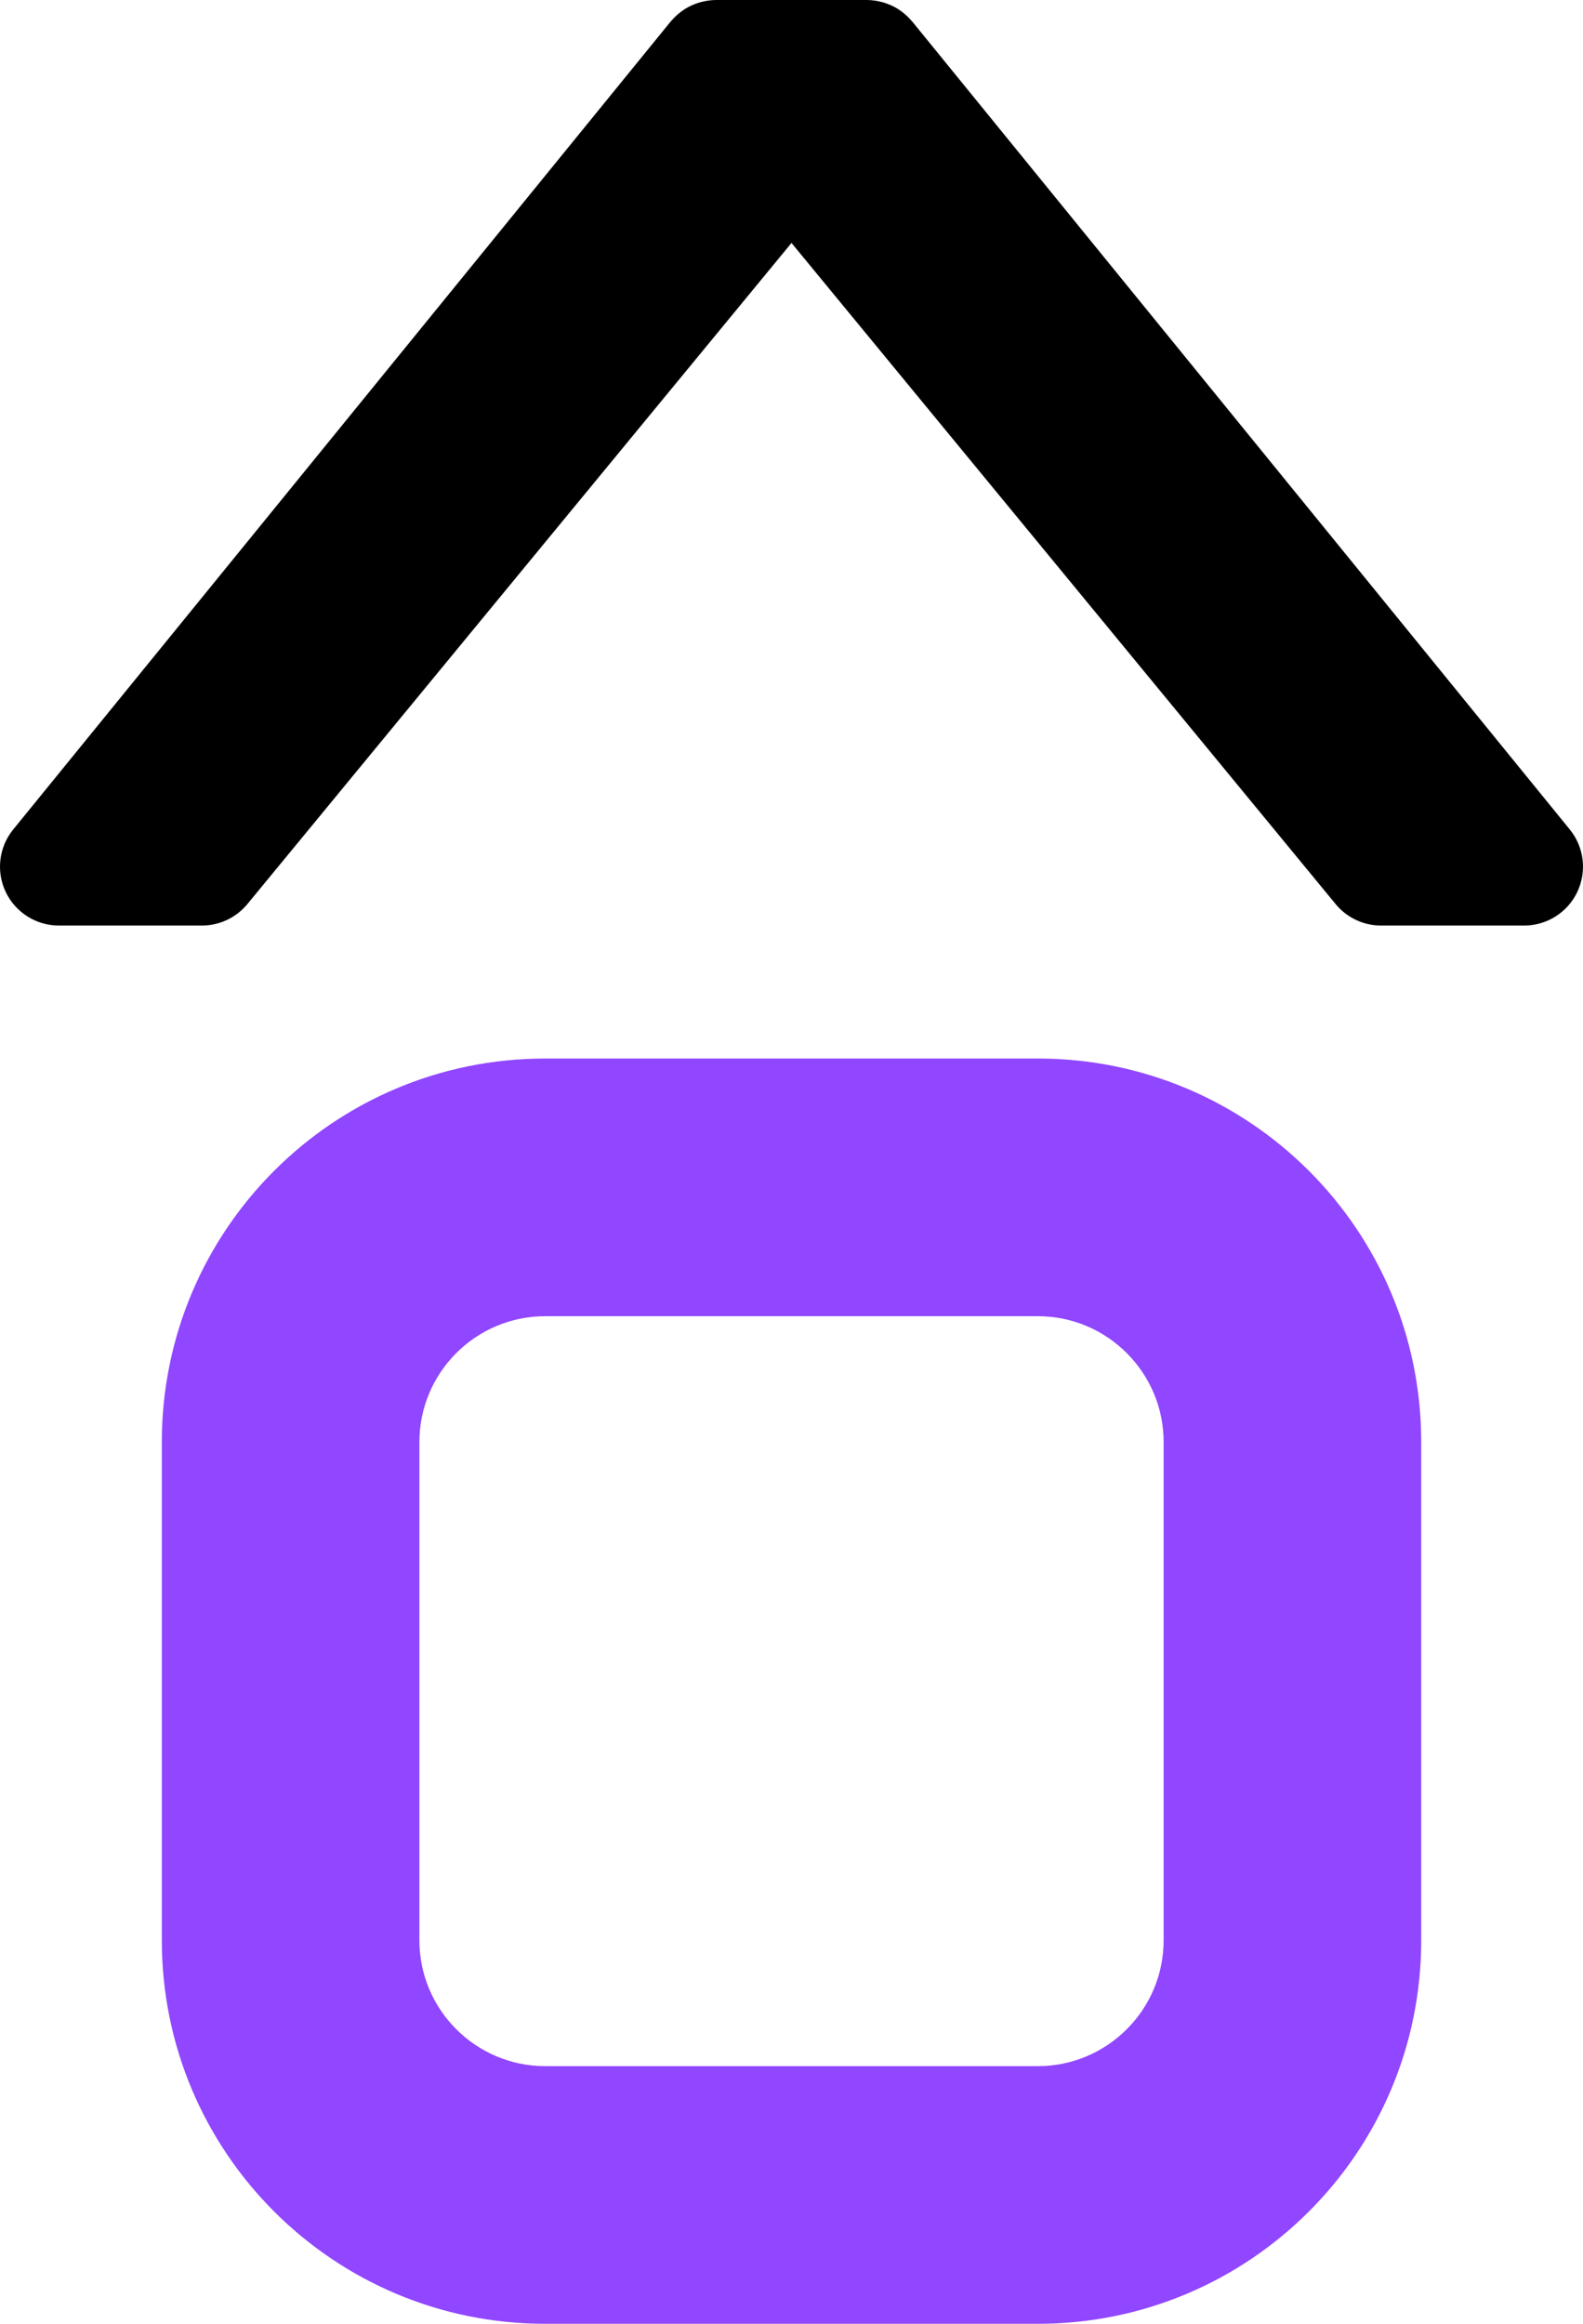 <svg id="GFX" xmlns="http://www.w3.org/2000/svg" viewBox="0 0 500 733.75">
  <defs>
    <style>.cls-1,.cls-2{stroke-width:0px;}.cls-2{fill:#9146ff;}</style>
  </defs>
  <path class="cls-1" d="m495.83,261.91L288.18,6.85c-.1-.12-.22-.23-.32-.35-.17-.2-.36-.4-.54-.59-.38-.41-.77-.79-1.19-1.16-.19-.17-.38-.34-.58-.51-.5-.41-1.02-.79-1.55-1.14-.12-.08-.24-.18-.37-.26-.67-.42-1.36-.79-2.08-1.12-.18-.09-.38-.15-.56-.23-.54-.23-1.1-.44-1.66-.62-.26-.08-.51-.15-.77-.22-.54-.14-1.09-.26-1.65-.36-.25-.04-.49-.09-.74-.12-.8-.1-1.6-.17-2.42-.17h-47.53c-.81,0-1.62.07-2.42.17-.25.03-.49.08-.74.12-.56.1-1.11.21-1.65.36-.26.07-.52.14-.77.22-.57.18-1.12.39-1.66.62-.19.08-.38.14-.56.23-.72.33-1.41.7-2.08,1.12-.13.08-.24.17-.37.26-.54.35-1.05.73-1.55,1.14-.2.16-.39.34-.58.51-.41.37-.81.75-1.19,1.16-.18.19-.36.39-.54.59-.1.12-.22.23-.32.35L4.17,261.91c-4.53,5.56-5.45,13.24-2.37,19.72,3.08,6.48,9.62,10.61,16.79,10.61h45.18c5.56,0,10.82-2.49,14.36-6.77L250,76.71l171.87,208.76c3.53,4.29,8.8,6.77,14.36,6.77h45.18c7.18,0,13.71-4.13,16.79-10.61,3.08-6.48,2.16-14.16-2.37-19.72Z"/>
  <path class="cls-2" d="m327.82,415.59c21.9,0,39.72,17.82,39.72,39.72v157.35c0,21.9-17.82,39.72-39.72,39.72h-155.63c-21.9,0-39.72-17.82-39.72-39.72v-157.35c0-21.9,17.82-39.72,39.72-39.72h155.63m0-81.36h-155.63c-66.87,0-121.08,54.21-121.08,121.08v157.35c0,66.87,54.21,121.08,121.08,121.08h155.63c66.87,0,121.08-54.21,121.08-121.08v-157.35c0-66.87-54.21-121.08-121.08-121.08h0Z"/>
</svg>